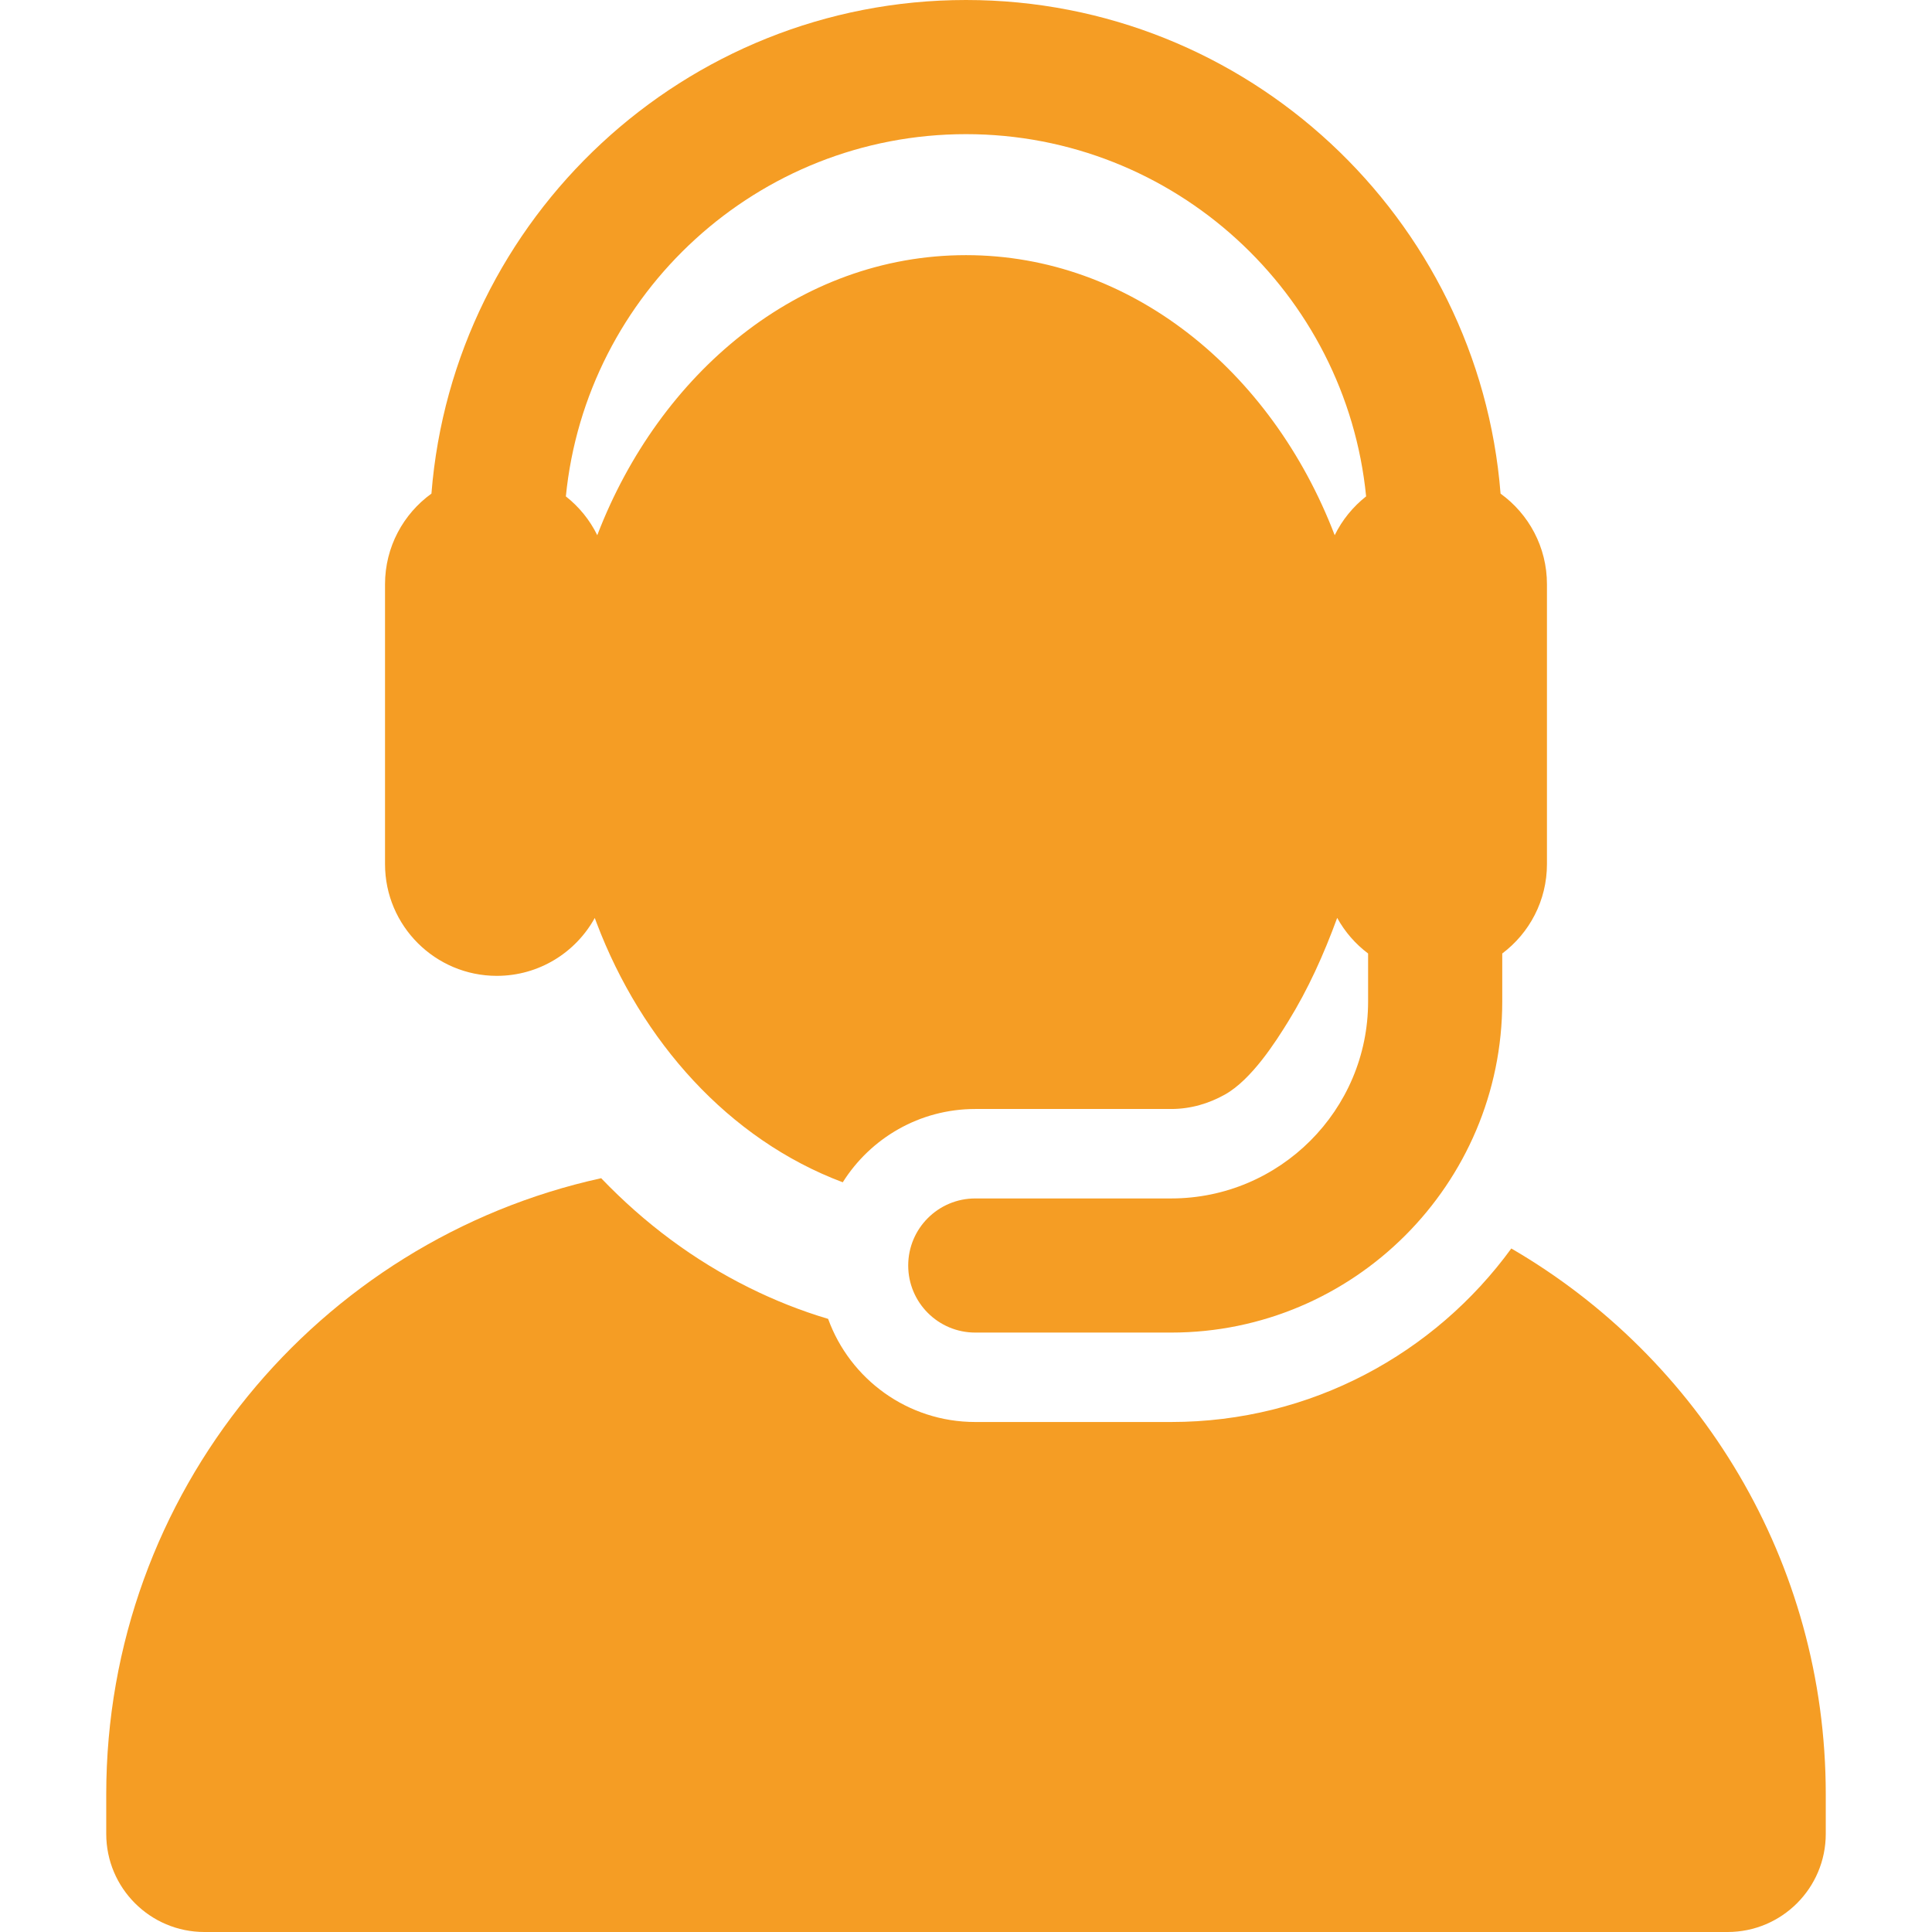 <?xml version="1.0" encoding="UTF-8"?> <svg xmlns="http://www.w3.org/2000/svg" width="80" height="80" viewBox="0 0 80 80" fill="none"> <path d="M62.58 51.697C59.412 56.048 54.28 58.882 48.497 58.882H40.384C37.581 58.882 35.194 57.103 34.291 54.612C33.175 54.28 32.081 53.848 31.014 53.317C28.753 52.194 26.7 50.672 24.893 48.787C13.171 51.362 4.399 61.806 4.399 74.302V75.935C4.399 78.18 6.219 80 8.464 80H71.536C73.781 80 75.601 78.18 75.601 75.935V74.302C75.601 64.649 70.365 56.22 62.58 51.697Z" fill="#F59D24"></path> <path d="M20.572 40.408C22.319 40.408 23.84 39.44 24.628 38.011C24.649 38.067 24.67 38.123 24.691 38.18C24.697 38.196 24.704 38.213 24.71 38.23C26.558 43.095 30.154 47.174 34.897 48.956C36.044 47.133 38.072 45.921 40.384 45.921H48.498C49.307 45.921 50.06 45.693 50.72 45.324C51.829 44.704 52.827 43.131 53.342 42.297C54.166 40.962 54.804 39.549 55.37 38.008C55.688 38.586 56.126 39.089 56.65 39.482V41.472C56.65 45.967 52.993 49.625 48.497 49.625H40.384C38.85 49.625 37.607 50.868 37.607 52.402C37.607 53.936 38.85 55.179 40.384 55.179H48.497C56.056 55.179 62.205 49.03 62.205 41.472V39.482C63.329 38.638 64.056 37.294 64.056 35.779V27.405V24.193C64.056 22.648 63.298 21.28 62.135 20.44C61.232 9.018 51.65 0 40 0C28.35 0 18.768 9.018 17.865 20.439C16.701 21.28 15.943 22.648 15.943 24.193V35.779C15.943 38.343 18.026 40.408 20.572 40.408ZM40 5.555C48.624 5.555 55.737 12.145 56.568 20.554C56.023 20.984 55.575 21.532 55.267 22.162C52.647 15.325 46.797 10.565 40 10.565C33.056 10.565 27.3 15.488 24.742 22.135C24.739 22.144 24.735 22.153 24.732 22.162C24.424 21.533 23.977 20.984 23.431 20.555C24.263 12.145 31.376 5.555 40 5.555Z" fill="#F59D24"></path> </svg> 